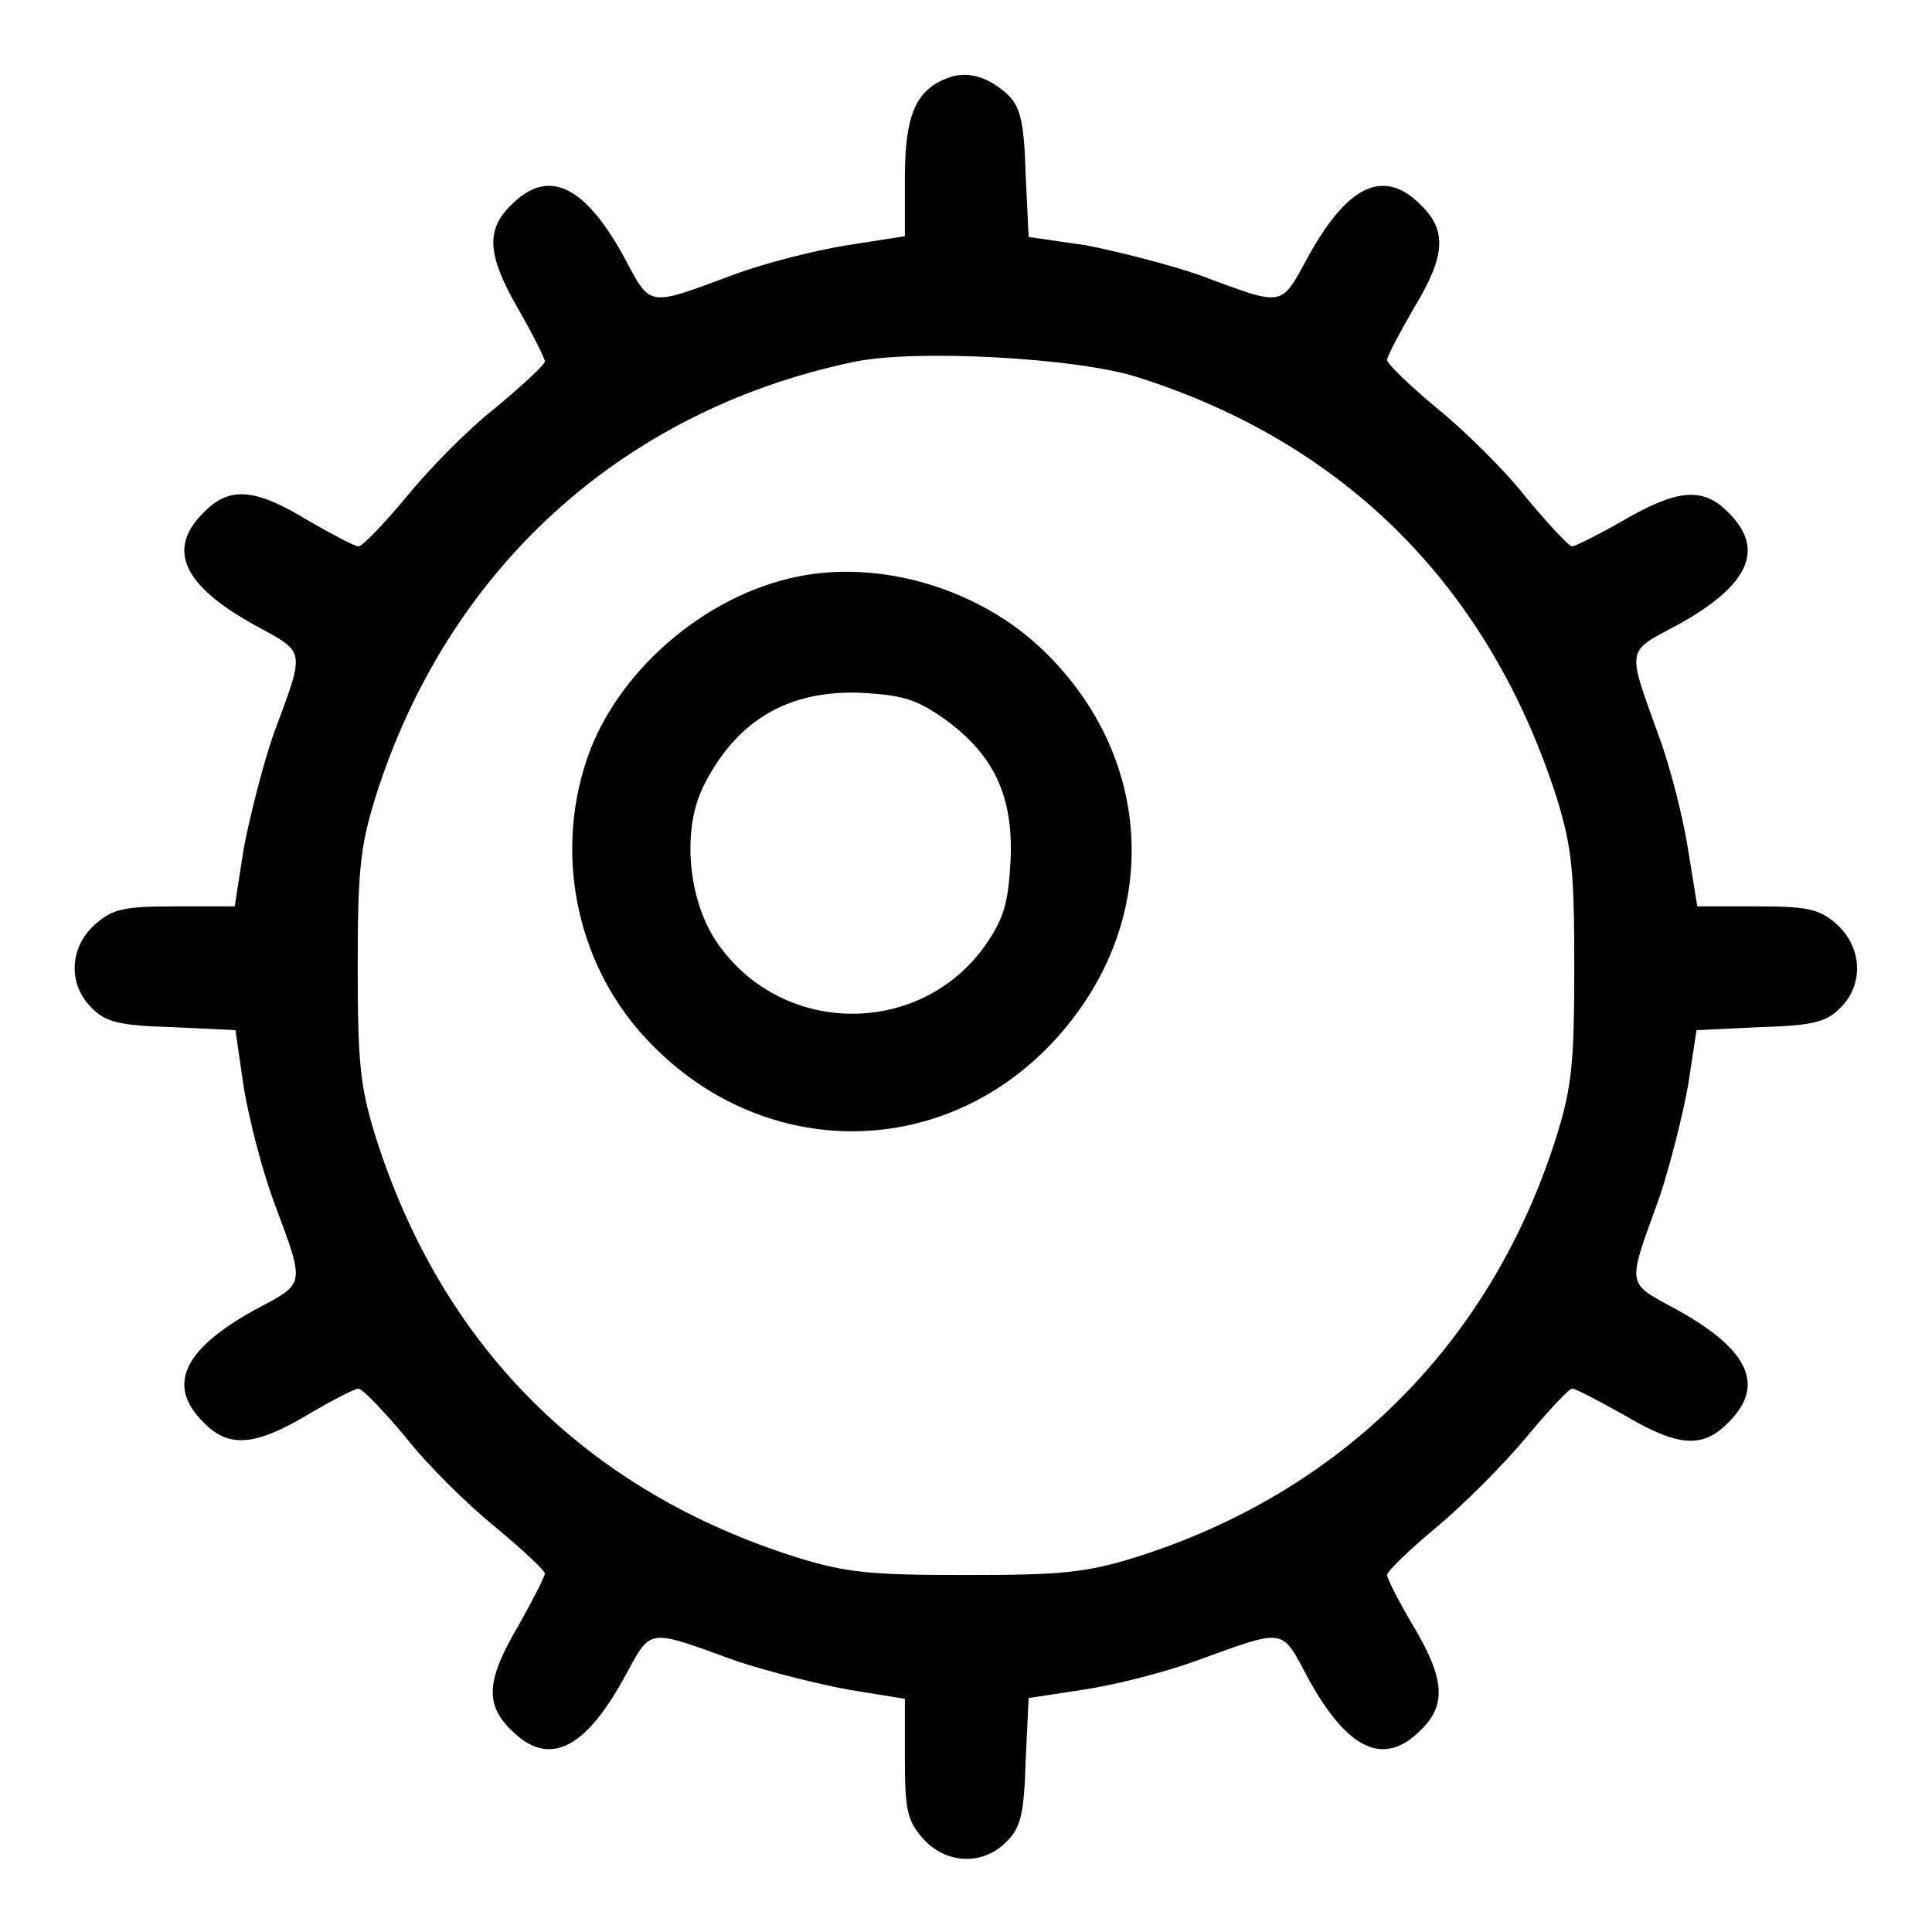 <?xml version="1.0" encoding="utf-8"?>
<!-- Svg Vector Icons : http://www.onlinewebfonts.com/icon -->
<!DOCTYPE svg PUBLIC "-//W3C//DTD SVG 1.1//EN" "http://www.w3.org/Graphics/SVG/1.1/DTD/svg11.dtd">
<svg version="1.1" xmlns="http://www.w3.org/2000/svg" xmlns:xlink="http://www.w3.org/1999/xlink" x="0px" y="0px" viewBox="0 0 256 256" enable-background="new 0 0 256 256" xml:space="preserve">
<g><g><g><path fill="#000000" d="M125.4,10.4c-4.1,1.6-5.5,5-5.5,13.2v7.7l-7.7,1.2c-4.3,0.7-11,2.4-15,3.9c-11.6,4.3-10.9,4.4-14.6-2.5c-5.2-9.4-10-11.7-14.9-6.7c-3.4,3.3-3.1,6.7,1,13.8c1.9,3.3,3.5,6.5,3.5,6.9c0,0.4-2.9,3.1-6.5,6.1c-3.7,2.9-8.9,8.2-11.9,11.9c-2.9,3.5-5.8,6.5-6.3,6.5s-3.5-1.6-6.8-3.5c-6.9-4.2-10.3-4.5-13.7-1c-5,4.9-2.7,9.7,6.7,14.9c6.9,3.8,6.8,3,2.5,14.6c-1.4,4.1-3.1,10.8-3.9,15l-1.2,7.7h-7.8c-6.8,0-8.3,0.3-10.6,2.3c-3.5,3-3.8,8-0.5,11.2c1.8,1.8,3.5,2.3,10.6,2.5l8.4,0.4l1.1,7.6c0.7,4.2,2.4,10.8,3.9,14.9c4.3,11.6,4.4,10.9-2.5,14.6c-9.4,5.2-11.7,10-6.7,14.9c3.3,3.4,6.8,3.1,13.7-1c3.2-1.9,6.3-3.5,6.8-3.5c0.5,0,3.3,2.9,6.3,6.5c2.9,3.7,8.2,8.9,11.9,11.9c3.5,2.9,6.5,5.7,6.5,6.1c0,0.4-1.6,3.5-3.5,6.9c-4.2,7.1-4.5,10.4-1,13.8c4.9,5,9.7,2.7,14.9-6.7c3.8-6.9,2.8-6.8,15-2.4c4.2,1.4,11,3.1,14.9,3.8l7.4,1.2v7.8c0,6.8,0.3,8.3,2.3,10.6c3,3.5,8,3.8,11.2,0.5c1.8-1.8,2.3-3.5,2.5-10.6l0.4-8.4l7.2-1.1c4.1-0.6,10.8-2.3,14.9-3.8c12.2-4.4,11.3-4.5,15,2.4c5.2,9.4,10,11.7,14.9,6.7c3.4-3.3,3.1-6.8-1-13.7c-1.9-3.2-3.5-6.3-3.5-6.8s2.9-3.3,6.5-6.3c3.5-2.9,8.9-8.3,11.9-11.9c2.9-3.5,5.7-6.5,6.1-6.5c0.5,0,3.5,1.6,6.9,3.5c7.1,4.2,10.4,4.5,13.8,1c5-4.9,2.7-9.7-6.7-14.9c-6.9-3.8-6.8-2.8-2.4-15c1.4-4.2,3.1-10.9,3.8-14.9l1.1-7.2l8.4-0.4c7.1-0.2,8.8-0.7,10.6-2.5c3.2-3.1,3-8.1-0.5-11.2c-2.3-2-3.9-2.3-10.6-2.3h-7.8l-1.2-7.4c-0.6-4-2.3-10.8-3.8-14.9c-4.4-12.2-4.5-11.3,2.4-15c9.4-5.2,11.7-10,6.7-14.9c-3.3-3.4-6.7-3.1-13.8,1c-3.3,1.9-6.5,3.5-6.9,3.5c-0.4,0-3.1-2.9-6.1-6.5c-2.9-3.7-8.2-8.9-11.9-11.9c-3.5-2.9-6.5-5.8-6.5-6.3c0-0.5,1.6-3.5,3.5-6.8c4.2-6.9,4.5-10.3,1-13.7c-4.9-5-9.7-2.7-14.9,6.7c-3.8,6.9-3,6.8-14.6,2.5c-4.1-1.4-10.8-3.1-14.9-3.9l-7.6-1.1l-0.4-8.4c-0.2-6.8-0.7-8.8-2.3-10.4C130.9,10.1,128.1,9.3,125.4,10.4z M150.8,50c27.7,8.8,46.6,28,55.5,55.8c2,6.5,2.3,9.7,2.3,22.3c0,12.6-0.3,15.8-2.3,22.3c-8.6,27.5-28.5,47.4-56,56c-6.5,2-9.7,2.3-22.3,2.3c-12.6,0-15.8-0.3-22.3-2.3c-28-8.8-47.2-28-56-56c-2-6.5-2.3-9.7-2.3-22.3c0-12.6,0.3-15.8,2.3-22.3c9.5-30.3,32.6-51.3,63.2-57.8C121,46.2,142.8,47.4,150.8,50z"/><path fill="#000000" d="M105.7,76.4c-11.9,2.4-23.2,11.9-27.5,23c-4.9,12.9-2.1,27.9,7.2,38c15,16.4,39.1,16.7,54.1,0.7c14.7-15.7,13.8-38.2-2.1-52.7C129,77.8,116.4,74.2,105.7,76.4z M125.2,95.3c6.6,4.8,9.1,10.3,8.7,18.8c-0.3,5.6-0.9,7.6-3.3,11.1c-8.5,12.1-26.6,12.2-35.3,0.1c-4.1-5.6-5-15-2.2-20.9c4.3-8.8,11.2-13,21-12.6C119.7,92.1,121.5,92.7,125.2,95.3z"/></g></g></g>
</svg>